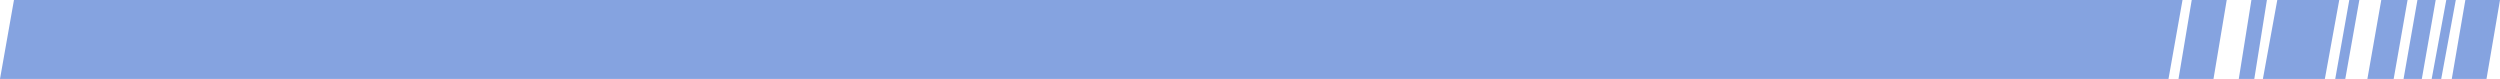 <svg width="380" height="12" viewBox="0 0 380 12" fill="none" xmlns="http://www.w3.org/2000/svg">
<path d="M358.62 2.07365e-10H357.092L354.955 12H356.483L358.62 2.07365e-10Z" fill="#85A3E0"/>
<path d="M338.462 2.07365e-10H333.143L331.132 12H336.45L338.462 2.07365e-10Z" fill="#85A3E0"/>
<path d="M331.742 2.07365e-10L2.124 0L0 12H329.61L331.742 2.07365e-10Z" fill="#85A3E0"/>
<path d="M344.57 2.07365e-10H342.213L340.294 12H342.652L344.57 2.07365e-10Z" fill="#85A3E0"/>
<path d="M355.566 2.07365e-10H346.148L343.96 12H353.377L355.566 2.07365e-10Z" fill="#85A3E0"/>
<path d="M365.95 2.07365e-10H361.954L359.842 12H363.838L365.95 2.07365e-10Z" fill="#85A3E0"/>
<path d="M370.226 2.07365e-10H367.449L365.339 12H368.116L370.226 2.07365e-10Z" fill="#85A3E0"/>
<path d="M373.281 2.07365e-10H371.833L369.615 12H371.063L373.281 2.07365e-10Z" fill="#85A3E0"/>
<path d="M374.732 2.07365e-10L372.67 12H377.947L380 2.07365e-10H374.732Z" fill="#85A3E0"/>
</svg>
